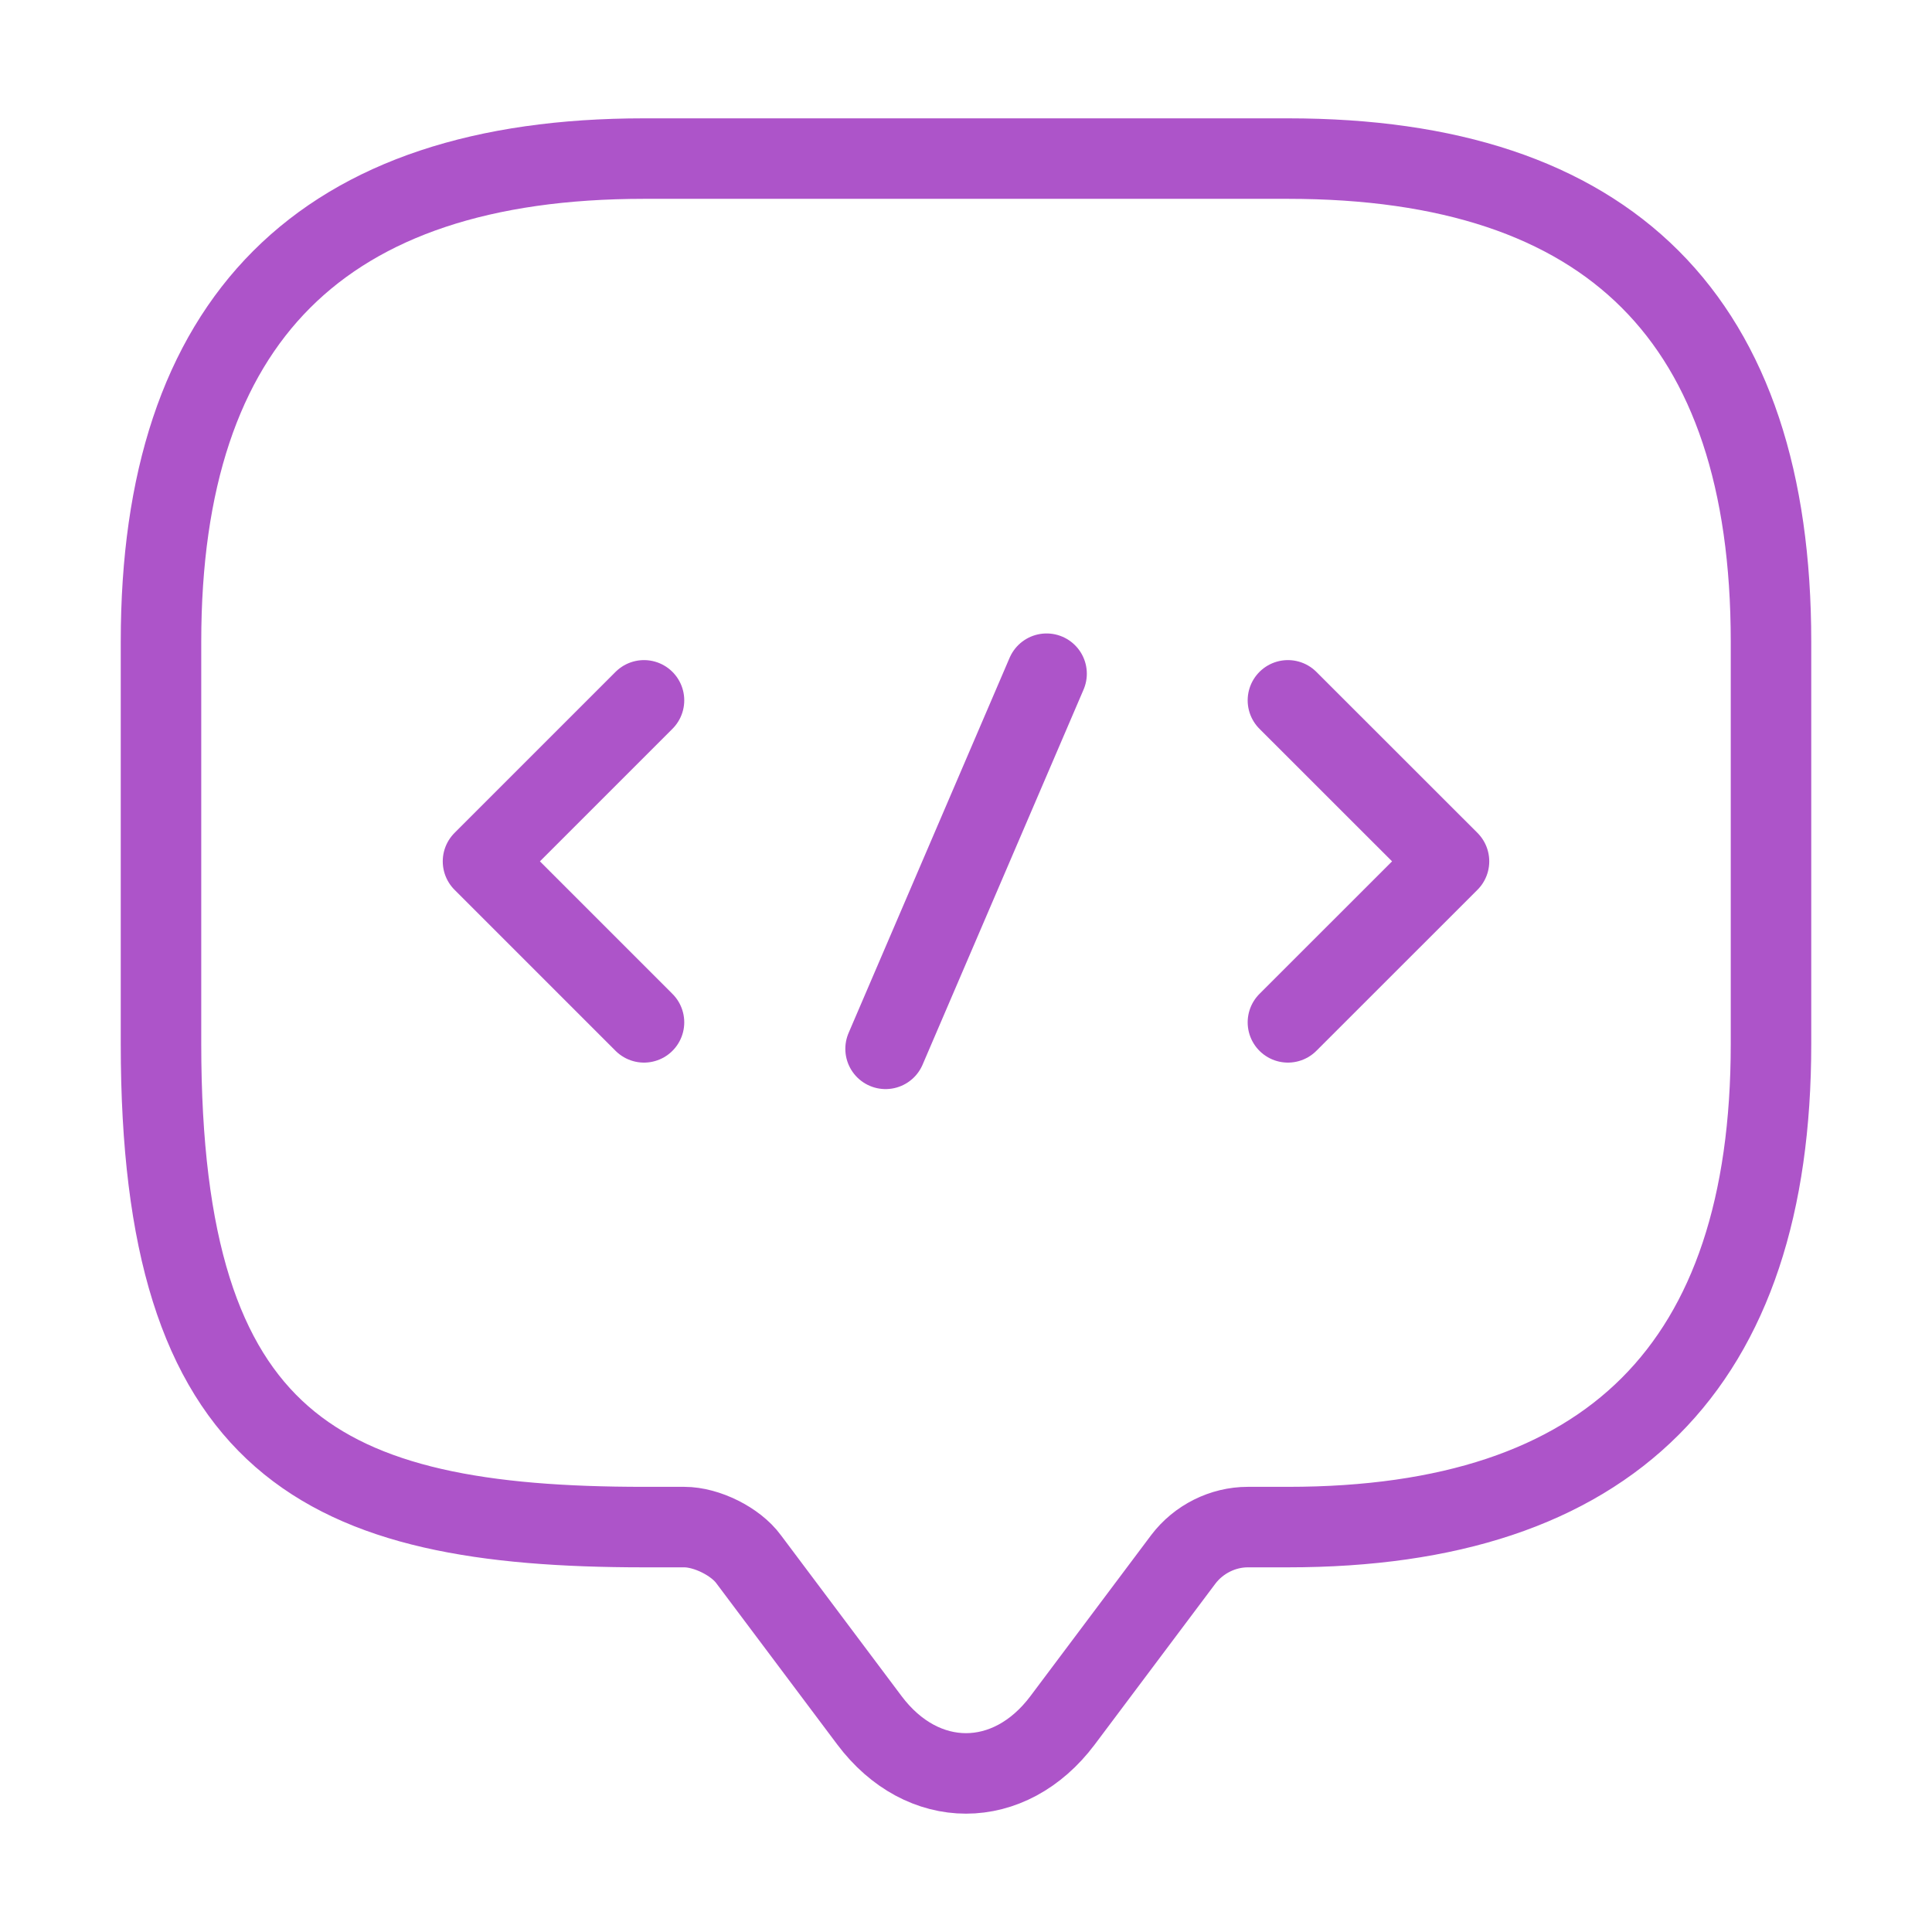 <svg width="24" height="24" viewBox="0 0 24 24" fill="none" xmlns="http://www.w3.org/2000/svg">
<path d="M8.5 18.97H8C4 18.97 2 17.97 2 12.97V7.97C2 3.97 4 1.97 8 1.97H16C20 1.97 22 3.97 22 7.97V12.97C22 16.97 20 18.97 16 18.97H15.501C15.191 18.97 14.89 19.12 14.7 19.37L13.2 21.37C12.54 22.25 11.46 22.25 10.8 21.37L9.3 19.37C9.14 19.15 8.78 18.97 8.5 18.97Z" stroke="#AD54C9" stroke-miterlimit="10" stroke-linecap="round" stroke-linejoin="round"/>
<path d="M8 8.7L6 10.7L8 12.7" stroke="#AD54C9" stroke-miterlimit="10" stroke-linecap="round" stroke-linejoin="round"/>
<path d="M15.999 8.7L18 10.7L15.999 12.7" stroke="#AD54C9" stroke-miterlimit="10" stroke-linecap="round" stroke-linejoin="round"/>
<path d="M13.001 8.369L11.001 13.029" stroke="#AD54C9" stroke-miterlimit="10" stroke-linecap="round" stroke-linejoin="round"/>
</svg>
